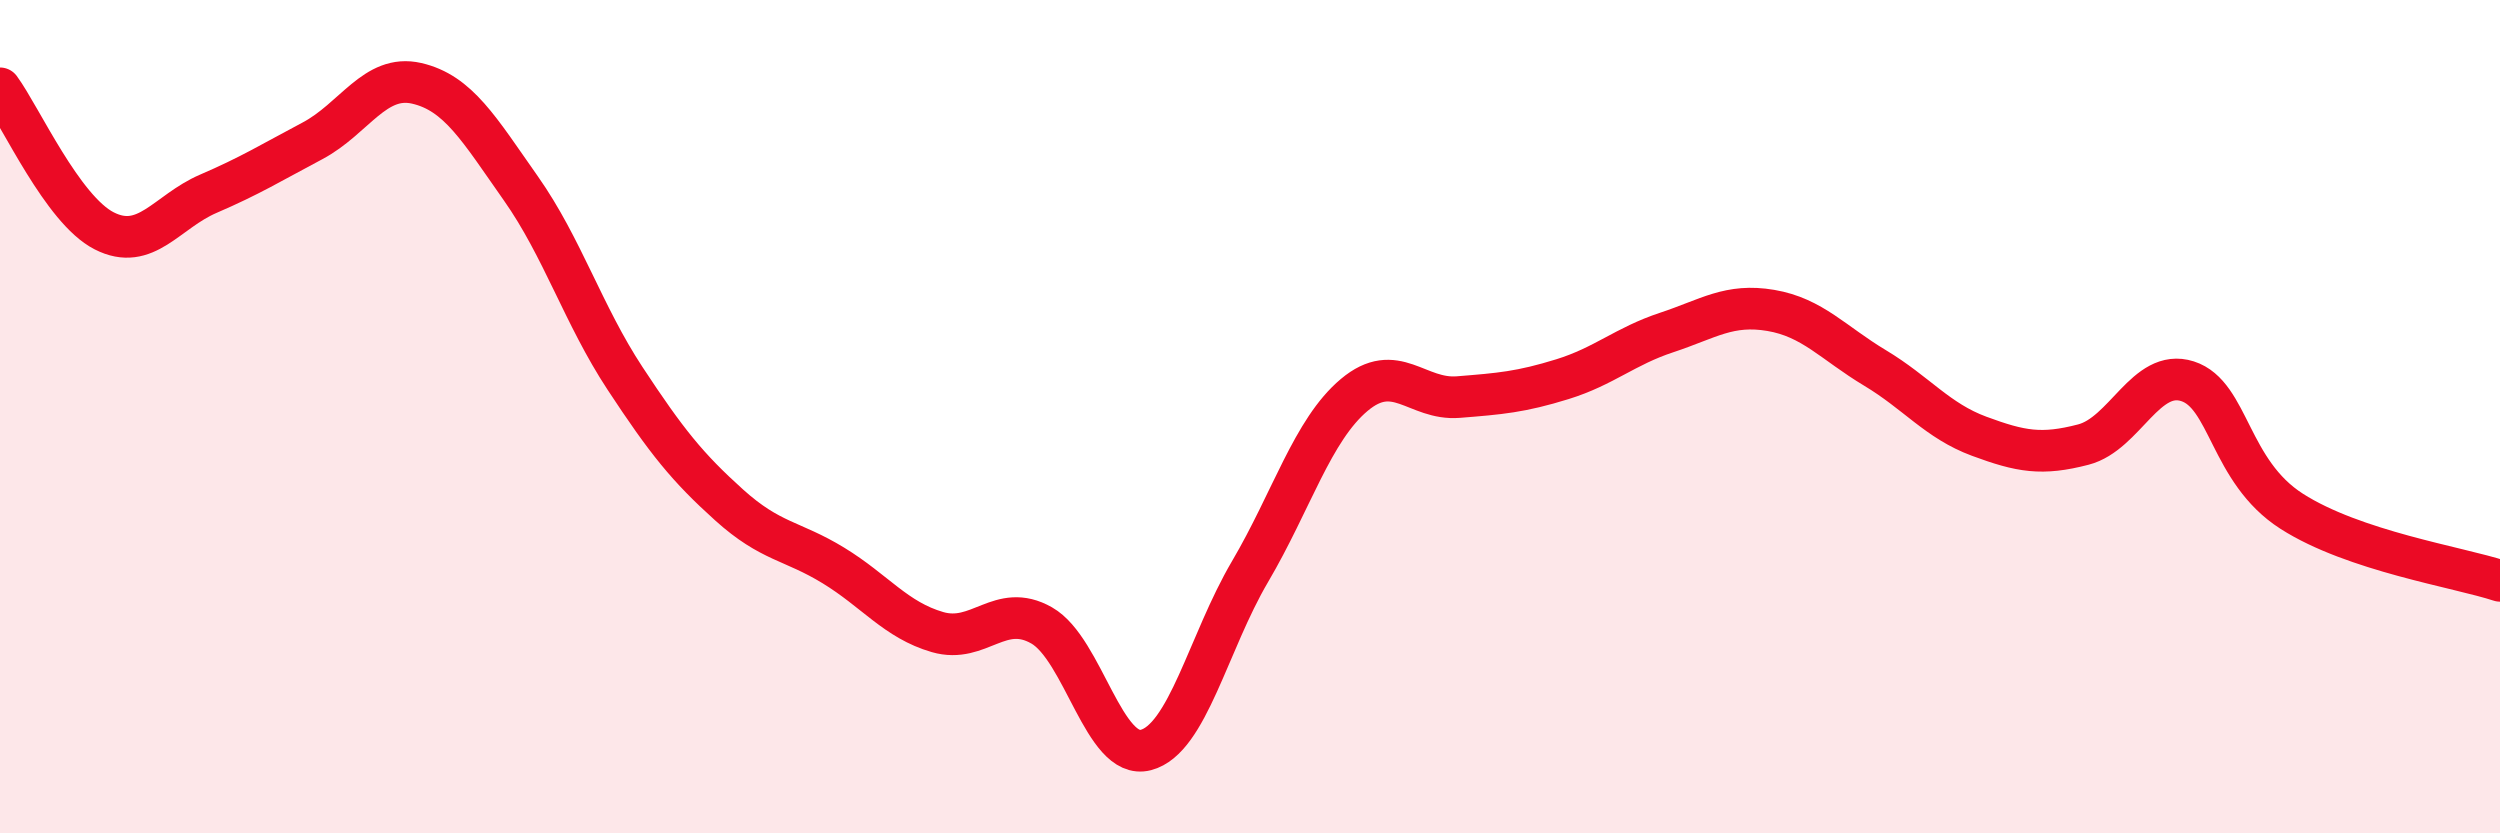 
    <svg width="60" height="20" viewBox="0 0 60 20" xmlns="http://www.w3.org/2000/svg">
      <path
        d="M 0,2.12 C 0.5,2.8 1.5,5.03 2.5,5.54 C 3.5,6.05 4,5.08 5,4.65 C 6,4.22 6.5,3.91 7.5,3.38 C 8.5,2.85 9,1.77 10,2 C 11,2.23 11.5,3.1 12.5,4.52 C 13.5,5.94 14,7.56 15,9.08 C 16,10.6 16.5,11.22 17.5,12.12 C 18.5,13.02 19,12.96 20,13.57 C 21,14.18 21.5,14.88 22.5,15.17 C 23.5,15.46 24,14.44 25,15.01 C 26,15.58 26.5,18.26 27.5,18 C 28.5,17.74 29,15.42 30,13.72 C 31,12.02 31.5,10.32 32.5,9.48 C 33.5,8.64 34,9.61 35,9.53 C 36,9.45 36.5,9.41 37.5,9.1 C 38.5,8.79 39,8.31 40,7.98 C 41,7.65 41.5,7.28 42.5,7.45 C 43.5,7.62 44,8.23 45,8.83 C 46,9.43 46.5,10.1 47.5,10.47 C 48.5,10.84 49,10.93 50,10.67 C 51,10.41 51.5,8.83 52.5,9.15 C 53.5,9.47 53.5,11.31 55,12.27 C 56.5,13.23 59,13.61 60,13.94L60 20L0 20Z"
        fill="#EB0A25"
        opacity="0.1"
        stroke-linecap="round"
        stroke-linejoin="round"
      />
      <path
        d="M 0,2.12 C 0.5,2.8 1.5,5.03 2.5,5.54 C 3.5,6.05 4,5.08 5,4.65 C 6,4.22 6.5,3.91 7.5,3.38 C 8.5,2.85 9,1.77 10,2 C 11,2.23 11.5,3.1 12.5,4.52 C 13.5,5.94 14,7.56 15,9.08 C 16,10.6 16.5,11.22 17.5,12.12 C 18.5,13.02 19,12.96 20,13.57 C 21,14.18 21.5,14.88 22.5,15.17 C 23.5,15.46 24,14.44 25,15.01 C 26,15.58 26.5,18.26 27.5,18 C 28.5,17.74 29,15.42 30,13.72 C 31,12.02 31.5,10.32 32.5,9.48 C 33.5,8.64 34,9.61 35,9.53 C 36,9.45 36.5,9.41 37.5,9.1 C 38.5,8.79 39,8.31 40,7.98 C 41,7.65 41.5,7.28 42.5,7.45 C 43.5,7.62 44,8.23 45,8.83 C 46,9.43 46.5,10.1 47.5,10.47 C 48.5,10.84 49,10.93 50,10.67 C 51,10.41 51.5,8.83 52.5,9.15 C 53.5,9.47 53.5,11.31 55,12.27 C 56.5,13.23 59,13.61 60,13.94"
        stroke="#EB0A25"
        stroke-width="1"
        fill="none"
        stroke-linecap="round"
        stroke-linejoin="round"
      />
    </svg>
  